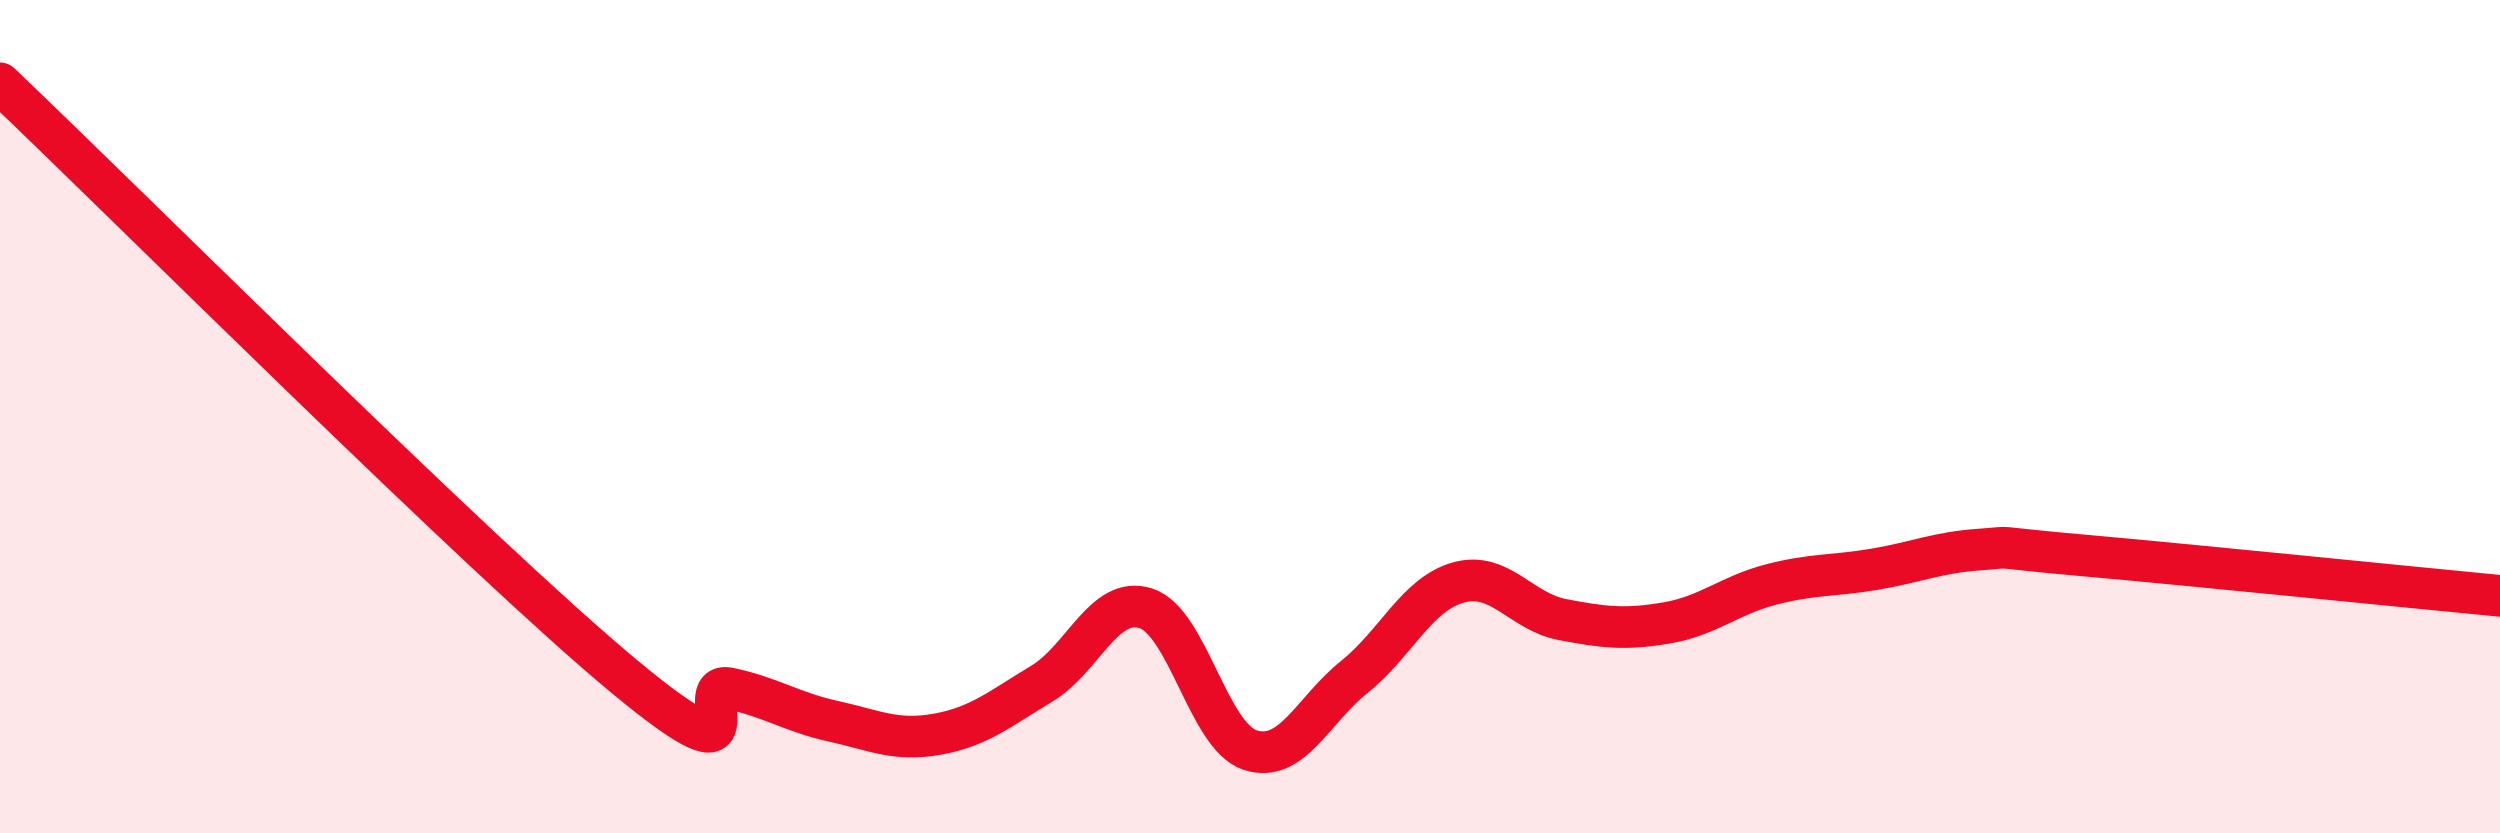 
    <svg width="60" height="20" viewBox="0 0 60 20" xmlns="http://www.w3.org/2000/svg">
      <path
        d="M 0,2 C 3,4.85 11.5,13.35 15,16.25 C 18.5,19.15 16.5,16.31 17.5,16.52 C 18.5,16.73 19,17.09 20,17.31 C 21,17.53 21.5,17.8 22.5,17.62 C 23.5,17.44 24,17.01 25,16.41 C 26,15.81 26.5,14.28 27.5,14.6 C 28.5,14.92 29,17.67 30,18 C 31,18.33 31.5,17.05 32.5,16.25 C 33.5,15.45 34,14.26 35,13.98 C 36,13.7 36.5,14.68 37.5,14.87 C 38.5,15.06 39,15.12 40,14.95 C 41,14.78 41.5,14.29 42.5,14.03 C 43.5,13.77 44,13.83 45,13.66 C 46,13.49 46.5,13.26 47.5,13.19 C 48.5,13.12 47.5,13.11 50,13.33 C 52.5,13.55 58,14.11 60,14.3L60 20L0 20Z"
        fill="#EB0A25"
        opacity="0.1"
        stroke-linecap="round"
        stroke-linejoin="round"
      />
      <path
        d="M 0,2 C 3,4.85 11.5,13.35 15,16.25 C 18.5,19.15 16.5,16.31 17.5,16.52 C 18.5,16.73 19,17.09 20,17.31 C 21,17.53 21.5,17.8 22.5,17.62 C 23.5,17.44 24,17.01 25,16.41 C 26,15.81 26.5,14.28 27.5,14.6 C 28.5,14.92 29,17.67 30,18 C 31,18.33 31.5,17.05 32.5,16.25 C 33.5,15.45 34,14.26 35,13.98 C 36,13.7 36.5,14.68 37.5,14.87 C 38.5,15.06 39,15.12 40,14.95 C 41,14.78 41.5,14.29 42.5,14.03 C 43.5,13.77 44,13.83 45,13.66 C 46,13.49 46.5,13.26 47.5,13.19 C 48.5,13.12 47.5,13.11 50,13.33 C 52.5,13.55 58,14.11 60,14.3"
        stroke="#EB0A25"
        stroke-width="1"
        fill="none"
        stroke-linecap="round"
        stroke-linejoin="round"
      />
    </svg>
  